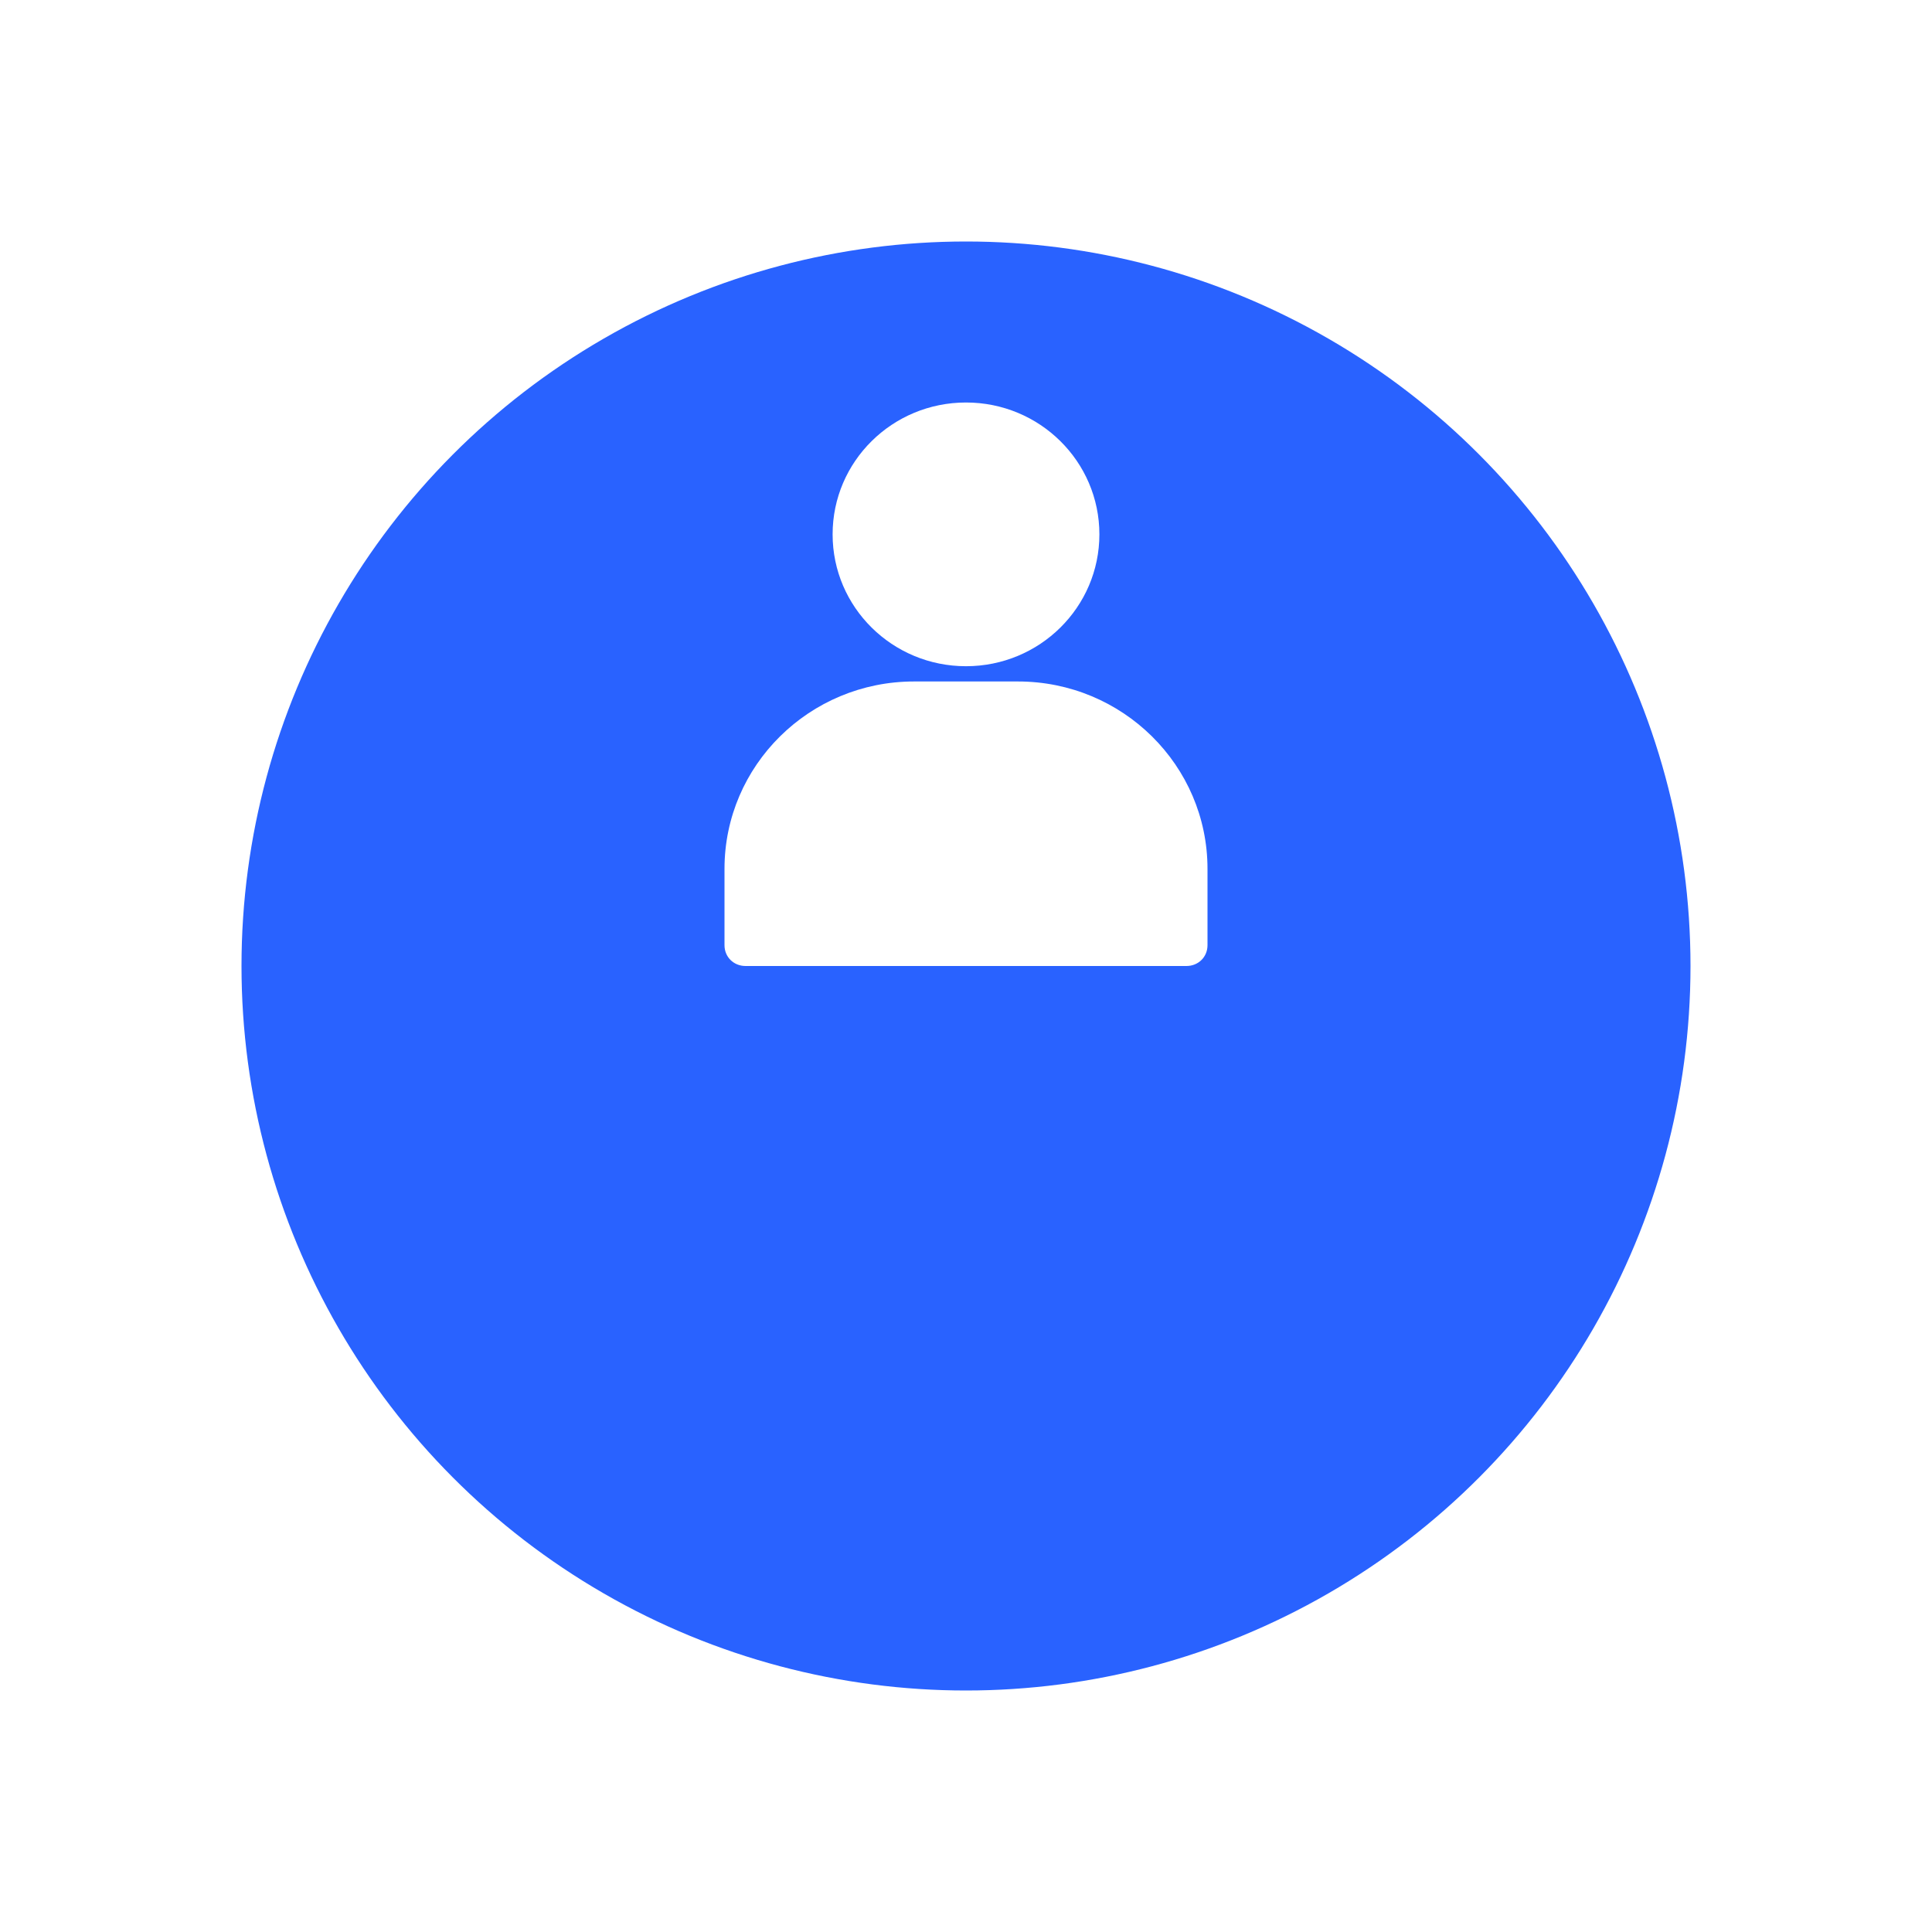 <?xml version="1.0" encoding="UTF-8"?> <svg xmlns="http://www.w3.org/2000/svg" width="48" height="48" viewBox="0 0 48 48" fill="none"> <g filter="url(#filter0_d_64_26)"> <circle cx="24" cy="18" r="18" fill="#2962FF"></circle> </g> <path d="M24 10C22.169 10 20.686 11.465 20.686 13.276C20.686 15.086 22.169 16.552 24 16.552C25.831 16.552 27.314 15.086 27.314 13.276C27.314 11.465 25.831 10 24 10ZM25.291 16.931H22.709C20.11 16.931 18 19.017 18 21.586V23.483C18 23.776 18.227 24 18.523 24H29.477C29.773 24 30 23.776 30 23.483V21.586C30 19.017 27.89 16.931 25.291 16.931Z" fill="white"></path> <defs> <filter id="filter0_d_64_26" x="0" y="-0" width="48" height="48" filterUnits="userSpaceOnUse" color-interpolation-filters="sRGB"> <feFlood flood-opacity="0" result="BackgroundImageFix"></feFlood> <feColorMatrix in="SourceAlpha" type="matrix" values="0 0 0 0 0 0 0 0 0 0 0 0 0 0 0 0 0 0 127 0" result="hardAlpha"></feColorMatrix> <feOffset dy="6"></feOffset> <feGaussianBlur stdDeviation="3"></feGaussianBlur> <feComposite in2="hardAlpha" operator="out"></feComposite> <feColorMatrix type="matrix" values="0 0 0 0 0.161 0 0 0 0 0.384 0 0 0 0 1 0 0 0 0.25 0"></feColorMatrix> <feBlend mode="normal" in2="BackgroundImageFix" result="effect1_dropShadow_64_26"></feBlend> <feBlend mode="normal" in="SourceGraphic" in2="effect1_dropShadow_64_26" result="shape"></feBlend> </filter> </defs> </svg> 
